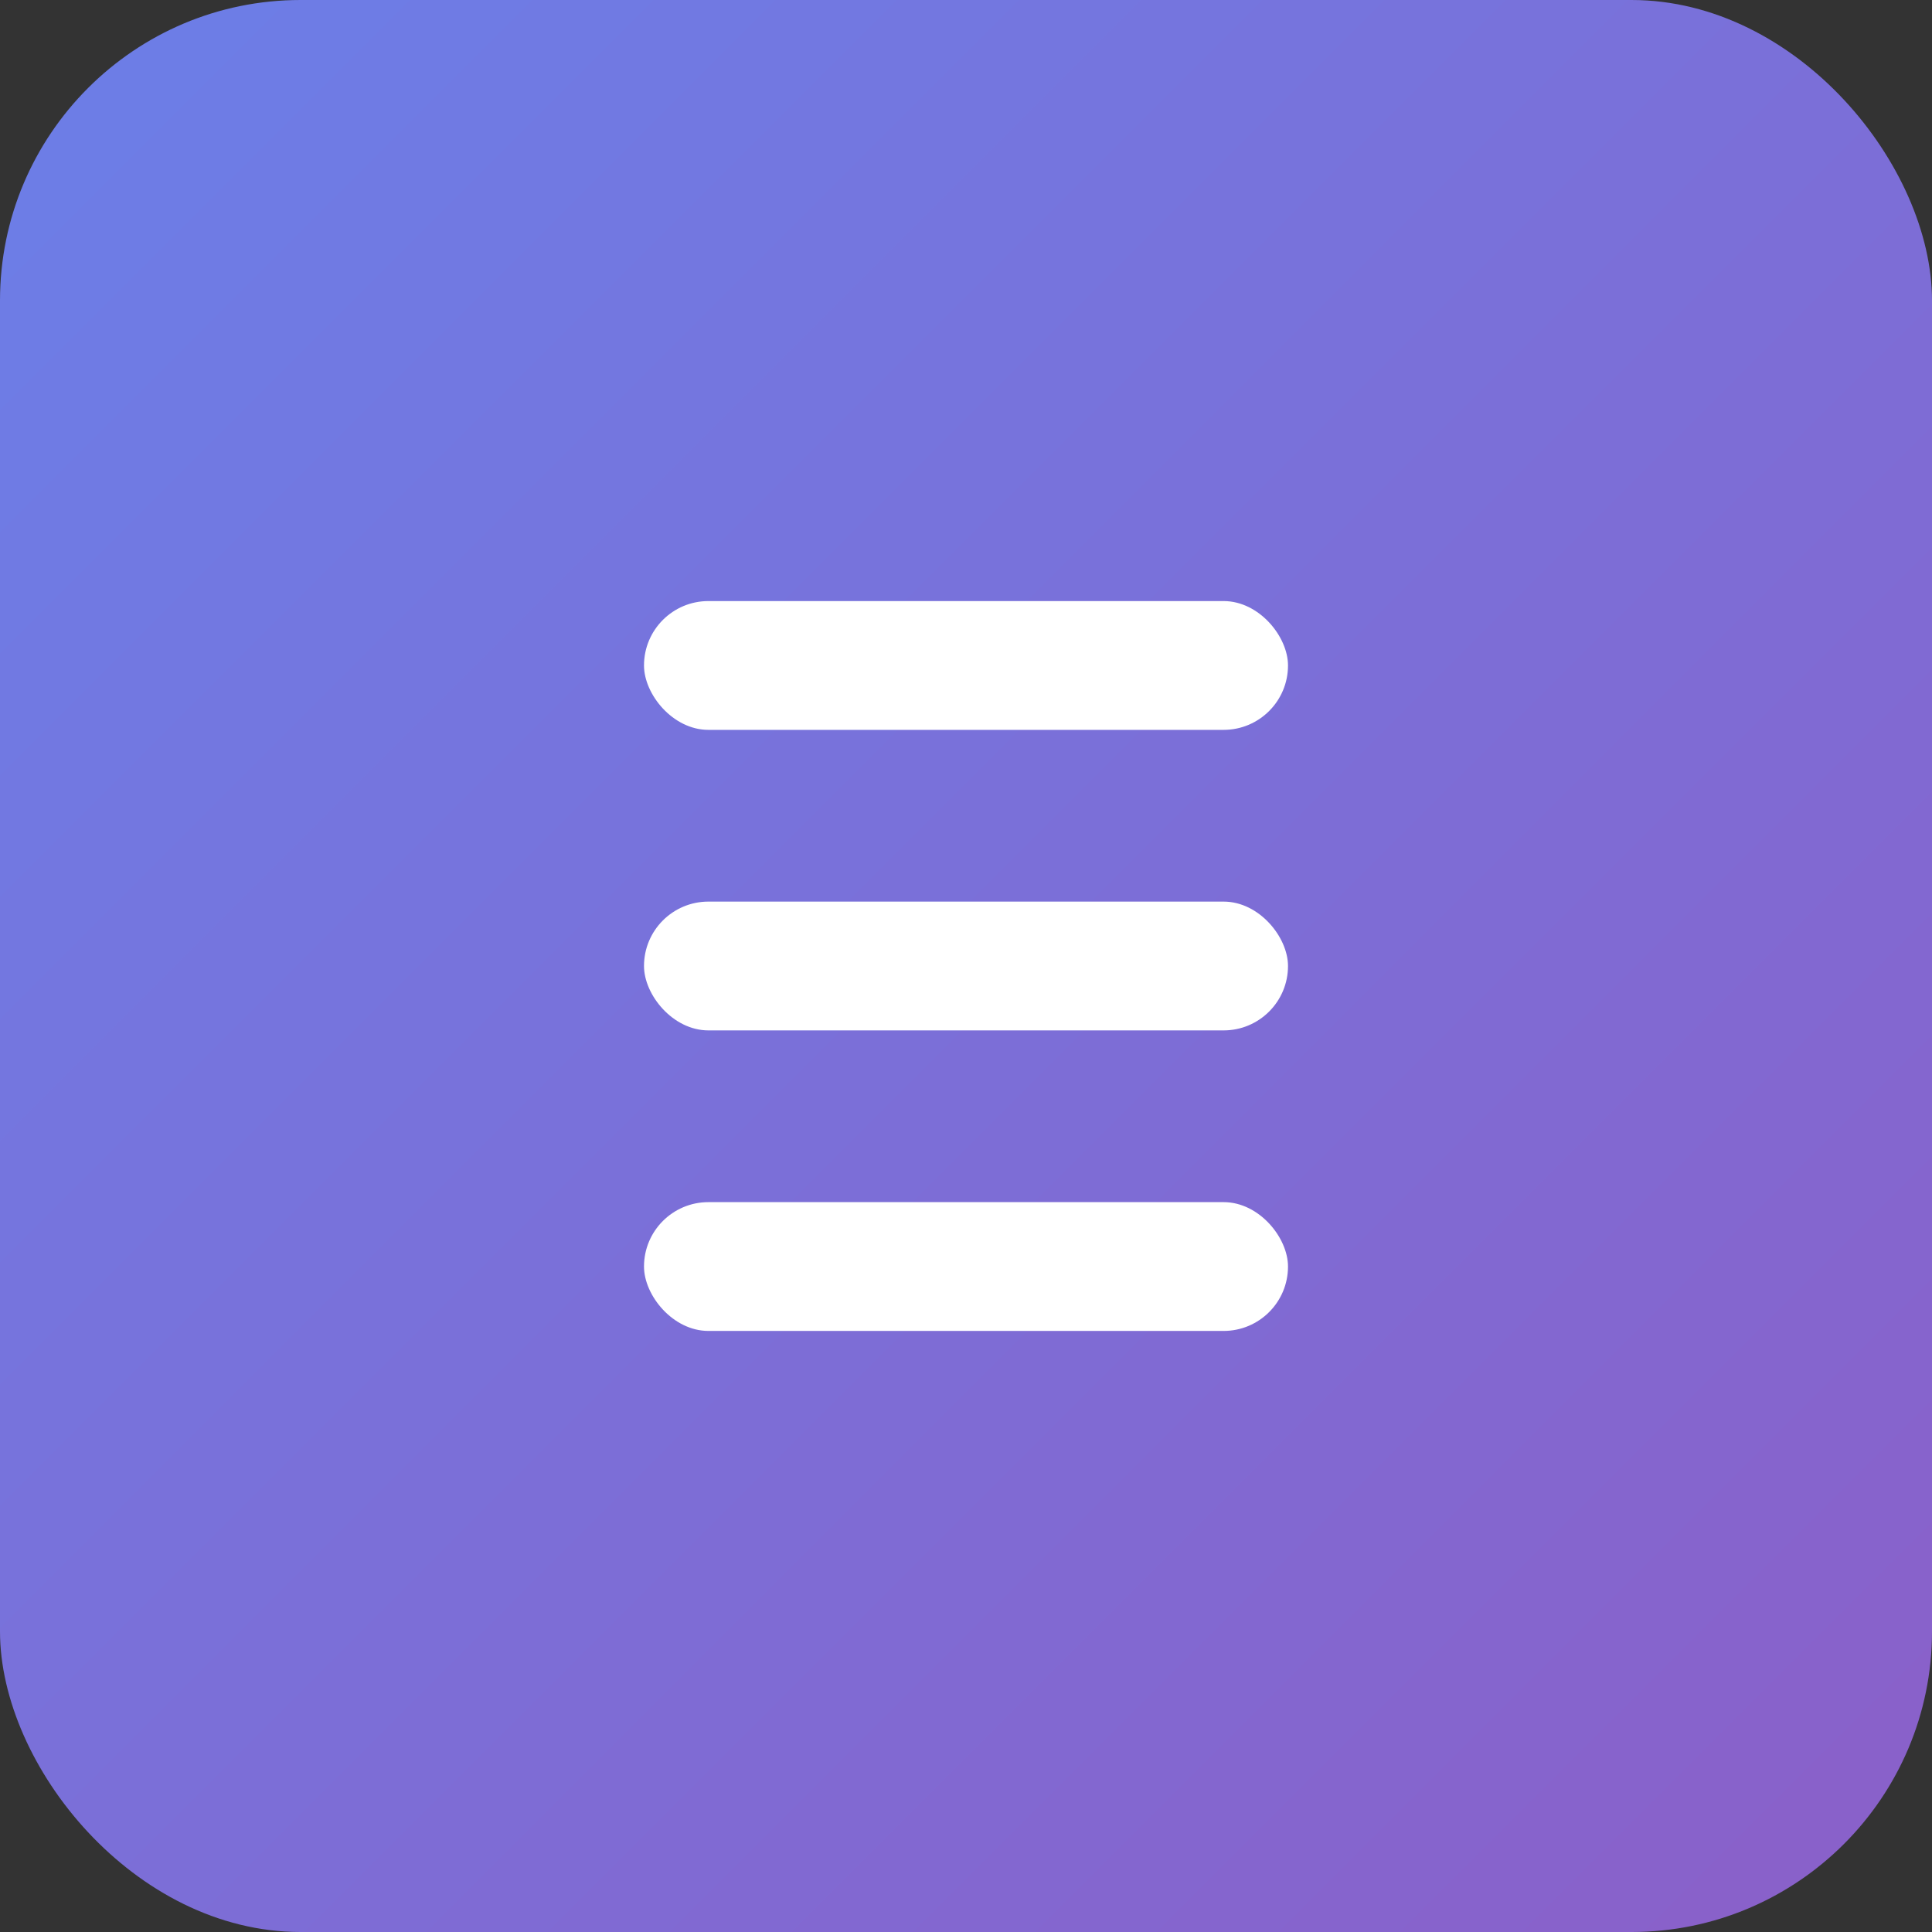 <svg viewBox="0 0 180 180" xmlns="http://www.w3.org/2000/svg" width="180" height="180">
  <rect x="0" y="0" width="180" height="180" fill="#333333" stroke="none"/>
  <!-- Purple rounded square -->
  <defs>
    <linearGradient id="g" x1="0%" y1="0%" x2="100%" y2="100%">
      <stop offset="0%" stop-color="#6B7FE8"/>
      <stop offset="100%" stop-color="#8B5FC8"/>
    </linearGradient>
  </defs>
  <rect x="0" y="0" width="180" height="180" rx="28" fill="url(#g)"/>

  <!-- Three white bars (the "E") -->
  <rect x="60" y="56" width="60" height="12" rx="6" fill="#fff"/>
  <rect x="60" y="84" width="60" height="12" rx="6" fill="#fff"/>
  <rect x="60" y="112" width="60" height="12" rx="6" fill="#fff"/>
</svg>
